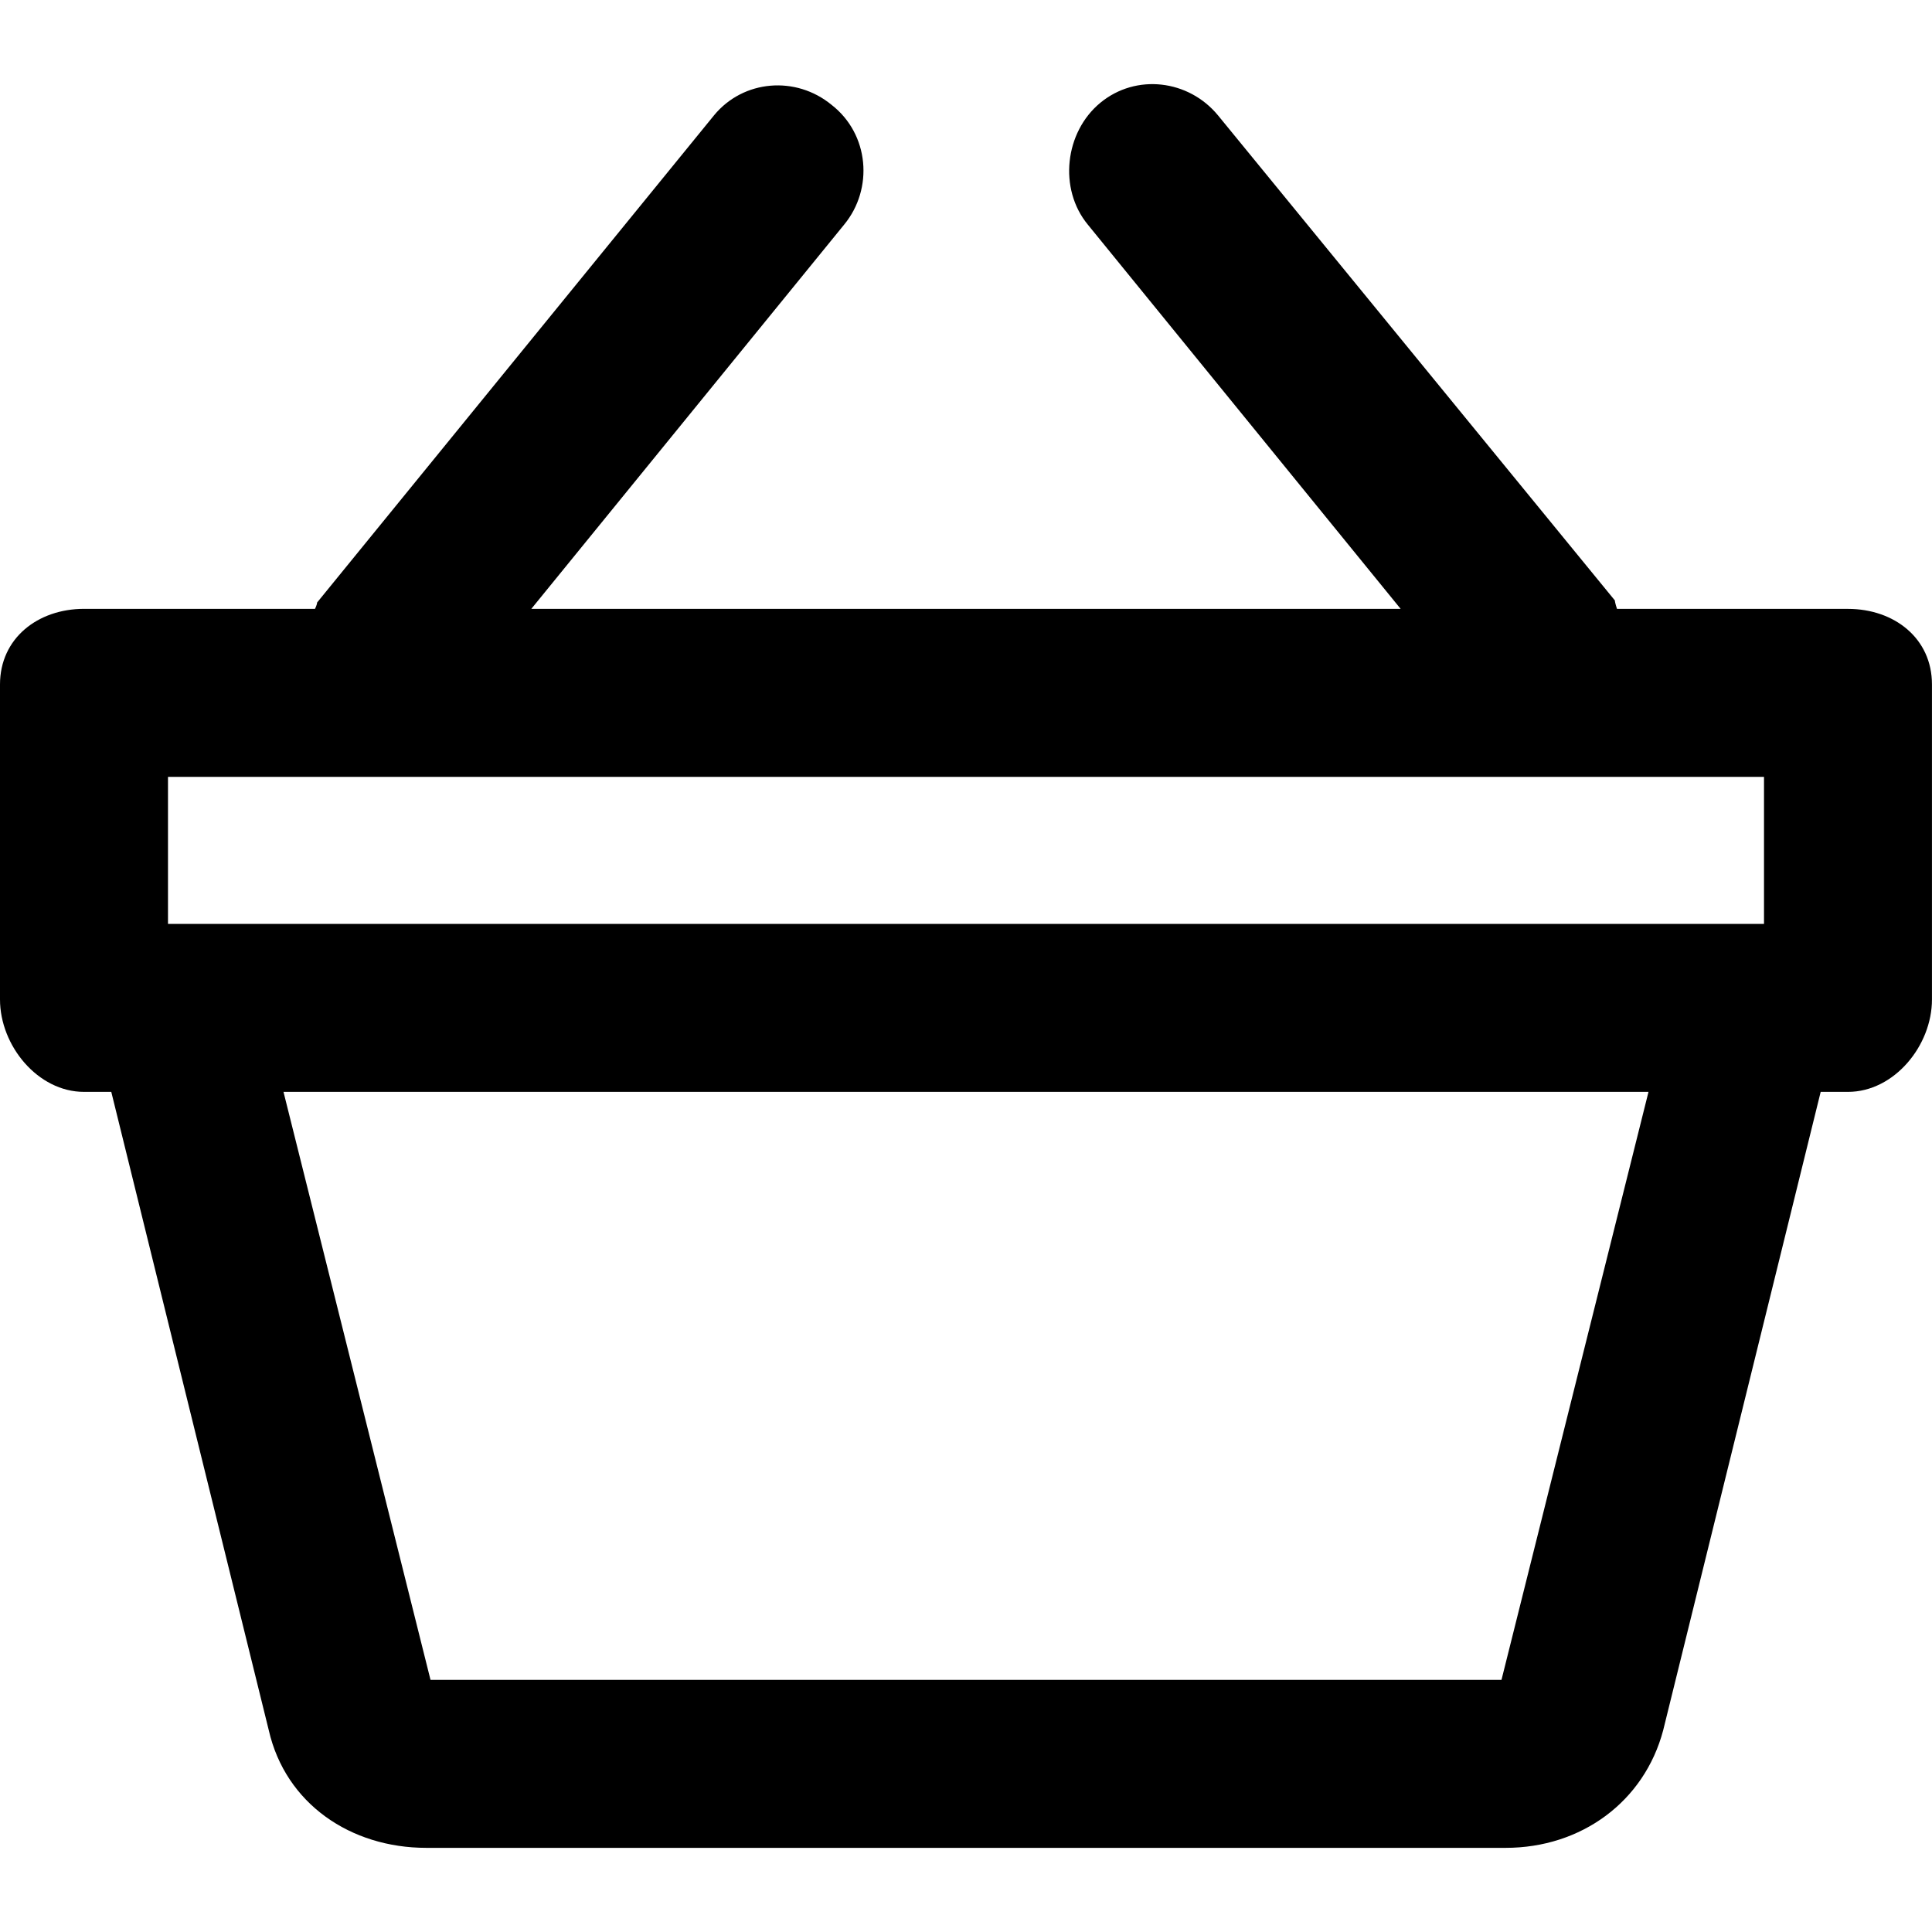 <?xml version="1.0" encoding="utf-8"?>
<!-- Generator: Adobe Illustrator 24.1.1, SVG Export Plug-In . SVG Version: 6.00 Build 0)  -->
<svg version="1.1" id="Layer_1" xmlns="http://www.w3.org/2000/svg" xmlns:xlink="http://www.w3.org/1999/xlink" x="0px" y="0px"
	 viewBox="0 0 512 512" style="enable-background:new 0 0 512 512;" xml:space="preserve">
<g>
	<path d="M489.74,161.36h-61.22c0,0-0.56-1.67-0.56-2.23L322.78,30.57c-7.79-9.46-21.71-11.13-31.17-3.34
		c-9.46,7.79-11.13,22.82-3.34,32.28l82.92,101.85H140.8l82.92-101.85c7.79-9.46,6.67-23.93-3.34-31.72
		c-9.46-7.79-23.38-6.68-31.16,2.78L84.03,159.68c0,0.56-0.55,1.67-0.55,1.67H22.26C10.02,161.36,0,169.15,0,181.39v83.48
		c0,12.24,10.02,24.49,22.26,24.49h7.23l41.74,169.18c4.45,19.48,21.71,31.16,41.74,31.16h286.05c20.03,0,36.73-12.24,41.74-31.16
		l41.74-169.18h7.23c12.24,0,22.26-12.24,22.26-24.49v-83.48C512,169.15,501.98,161.36,489.74,161.36z M44.52,205.88h422.96v38.96
		h-2.23H46.74h-2.22V205.88z M397.91,445.18H114.09L75.13,289.36h361.74L397.91,445.18z"/>
</g>
</svg>
